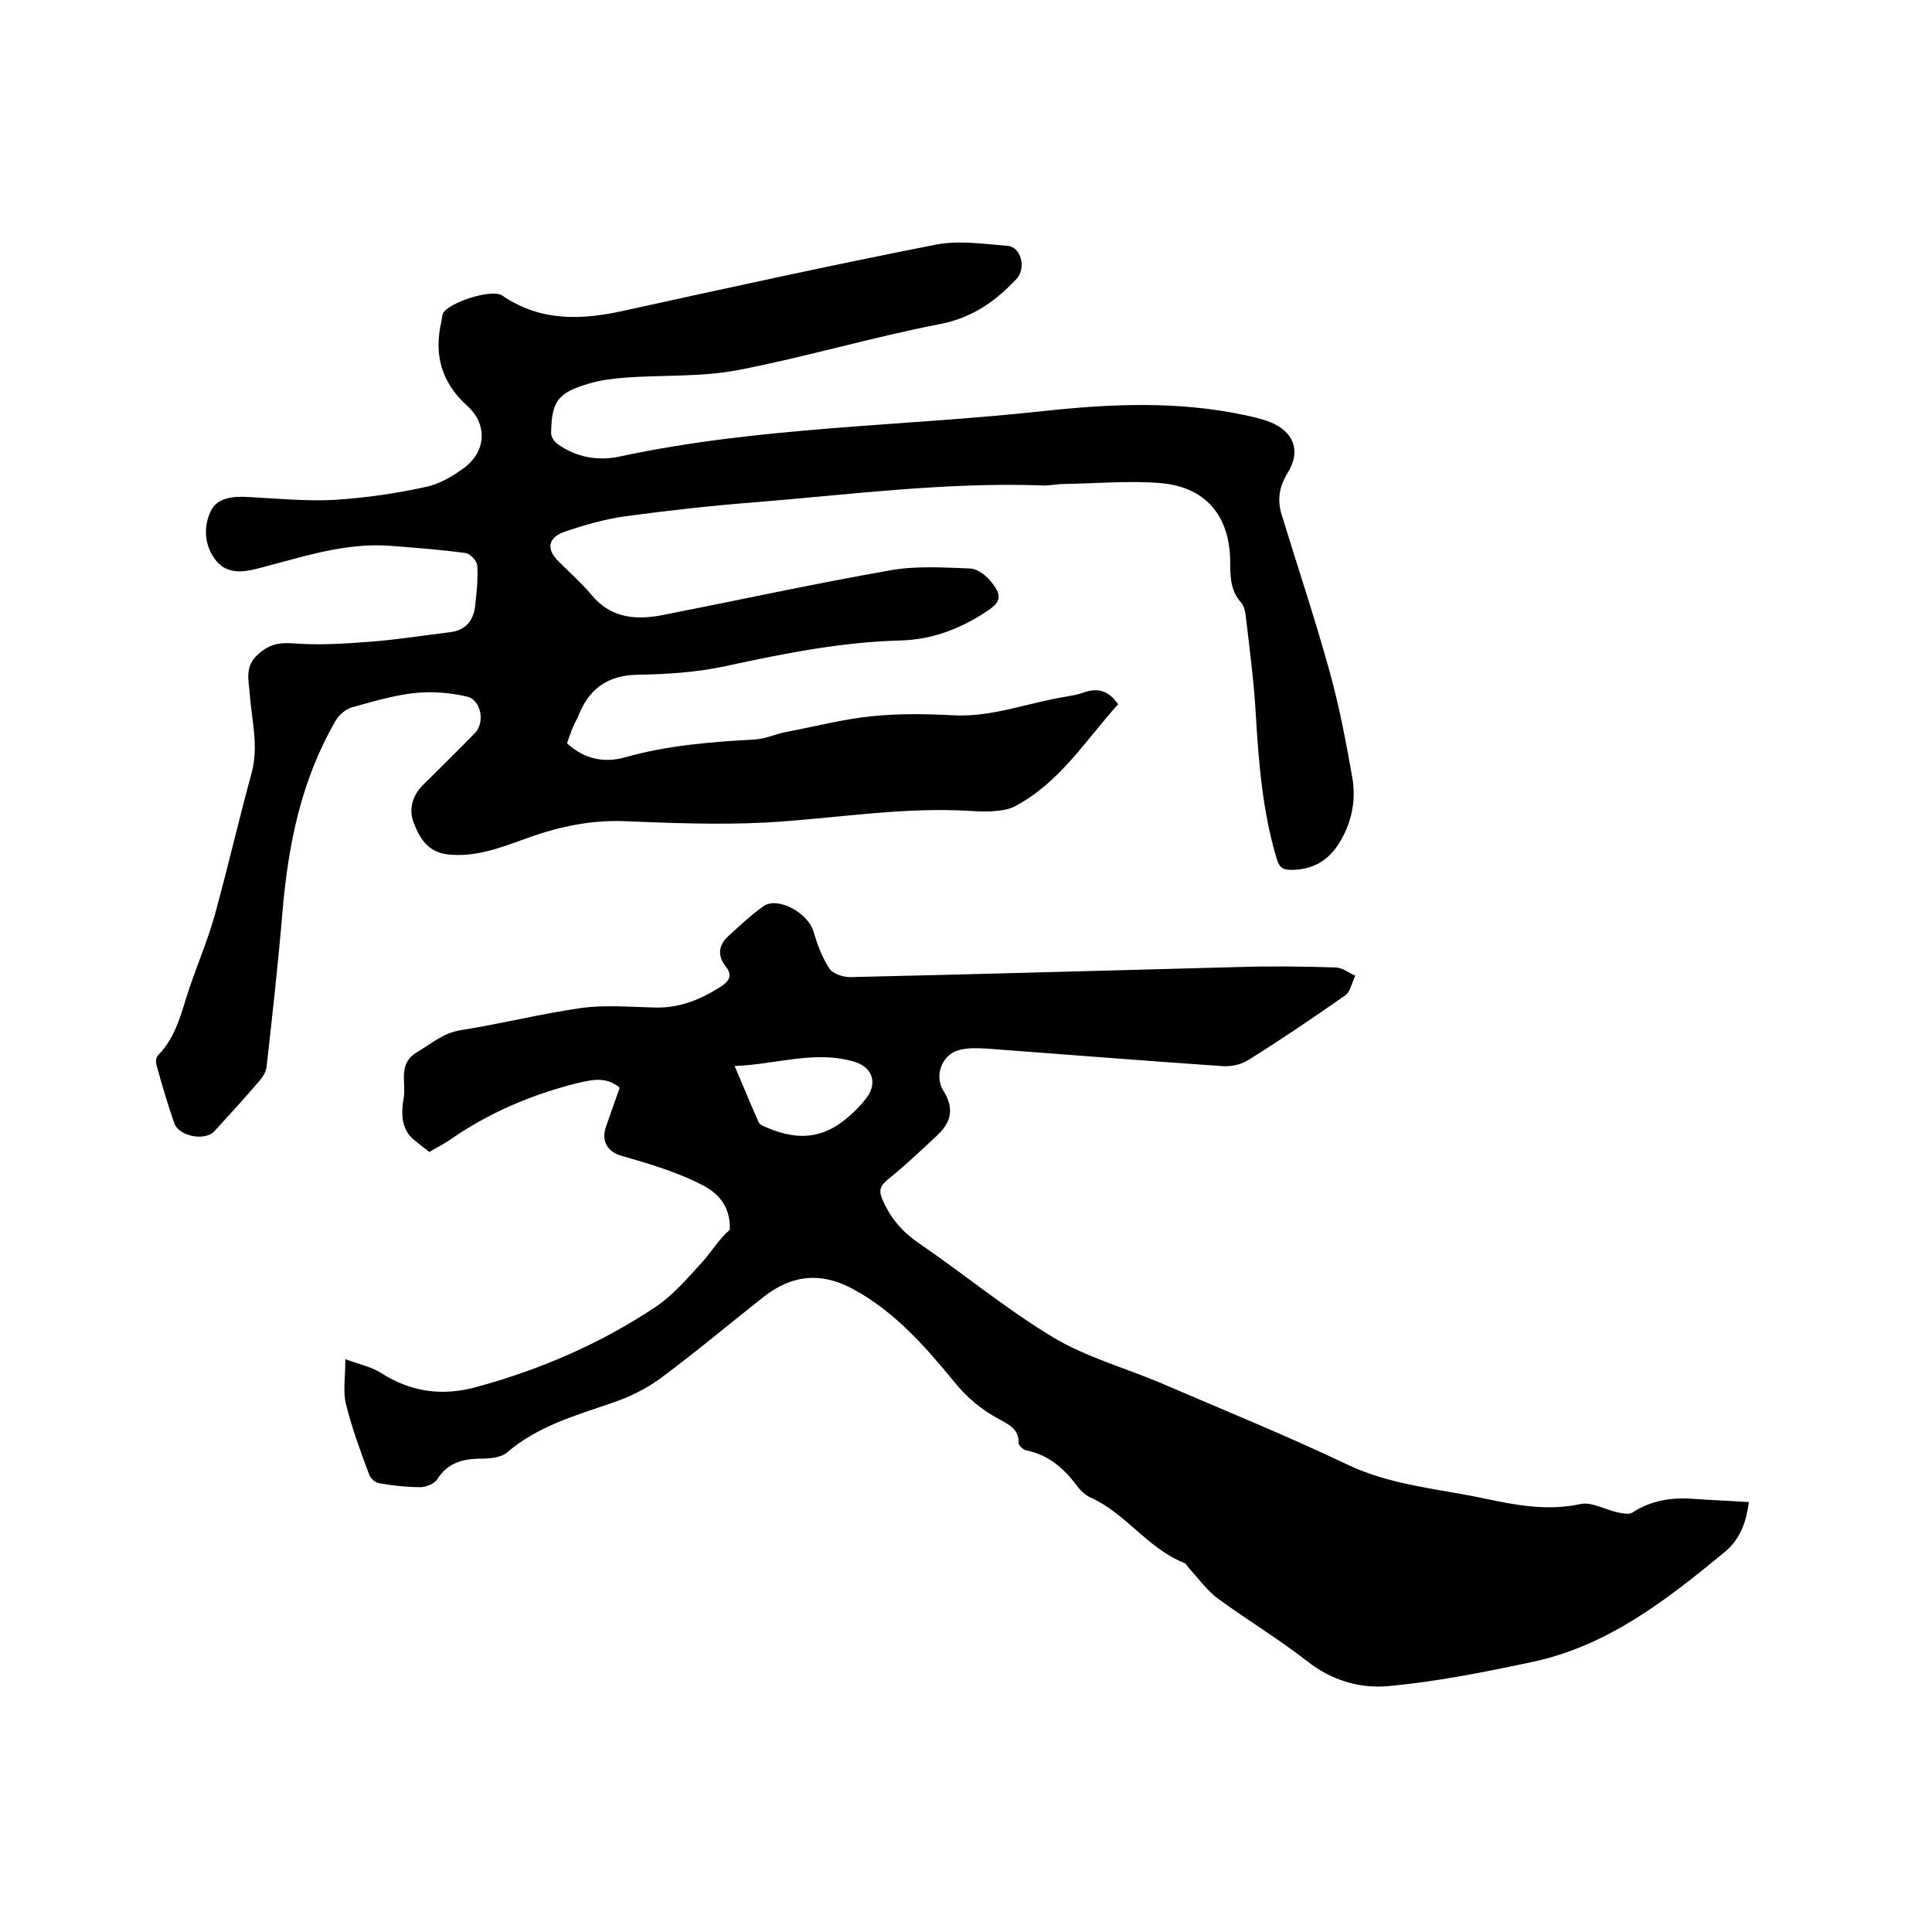 <svg enable-background="new 0 0 400 400" viewBox="0 0 400 400" xmlns="http://www.w3.org/2000/svg"><path d="m117.4 153.9c3.6 3.3 7.7 4.1 12 2.9 8.8-2.5 17.9-3.2 26.9-3.7 2.2-.1 4.4-1.2 6.7-1.6 5.8-1.1 11.5-2.6 17.4-3.2 5.6-.6 11.4-.5 17.1-.2 8.1.4 15.6-2.7 23.4-3.9 1.1-.2 2.3-.4 3.4-.8 2.8-1 5.1-.6 7.2 2.4-6.7 7.4-12.1 16.3-21.5 21.2-1.2.6-2.6.8-3.9.9-1.7.2-3.4.1-5.1 0-14.2-.9-28.3 1.6-42.4 2.4-9.9.5-19.9.1-29.8-.3-7.3-.2-14 1.4-20.7 3.9-5 1.8-9.9 3.6-15.4 3-4.3-.5-5.9-3.6-7.1-6.7-1-2.7-.2-5.6 2.1-7.8 3.5-3.5 7.1-7 10.6-10.6 2.2-2.2 1.3-7-1.7-7.6-3.5-.8-7.3-1.1-10.9-.7-4.4.5-8.7 1.8-13 3-1.2.4-2.5 1.5-3.2 2.7-7.1 12.2-9.8 25.5-11 39.4-.9 10.8-2.1 21.5-3.3 32.2-.1 1.1-.8 2.2-1.5 3-3 3.5-6.2 7-9.3 10.4-1.9 2.1-7.3 1.1-8.3-1.6-1.4-4-2.6-8.1-3.7-12.1-.2-.6-.1-1.6.3-2 3.9-3.9 4.9-9.2 6.6-14.2 1.7-4.9 3.7-9.7 5.1-14.6 2.7-9.8 5-19.8 7.7-29.7 1.5-5.6 0-10.9-.4-16.4-.2-2.8-1.1-5.6 1.7-8.1 2.3-2.1 4.3-2.5 7.3-2.3 5.1.4 10.3.1 15.4-.3 5.7-.4 11.3-1.3 17-2 3.5-.4 5-2.6 5.3-5.7.3-2.7.6-5.5.4-8.2-.1-.9-1.5-2.4-2.4-2.5-5.2-.7-10.5-1.1-15.7-1.5-9.6-.7-18.6 2.5-27.7 4.8-3.2.8-6.3.9-8.4-1.9-2.3-3-2.5-6.8-1-10 1.3-2.9 4.7-3.2 7.8-3 5.9.3 11.8.9 17.7.6 6.4-.4 12.8-1.3 19.1-2.7 2.9-.6 5.7-2.3 8.1-4.1 4.4-3.4 4.6-9 .4-12.7-5.4-4.9-6.9-10.7-5.3-17.5.1-.5.1-1.1.3-1.6 1.2-2.3 10.2-5.2 12.3-3.7 7.9 5.4 16.4 5.1 25.3 3.1 21.4-4.7 42.8-9.4 64.2-13.6 4.8-1 10.1-.2 15.1.2 2.8.2 3.9 4.6 1.9 6.8-4.4 4.7-9.2 8.1-15.9 9.4-14 2.7-27.7 6.8-41.7 9.5-7.7 1.5-15.8 1-23.7 1.6-2.4.2-4.9.5-7.2 1.2-6.5 1.9-7.8 3.6-7.9 10.3 0 .7.6 1.7 1.3 2.2 3.9 2.8 8.4 3.6 13 2.6 28.9-6.2 58.4-6.2 87.7-9.4 13.9-1.5 27.6-2.1 41.4.8 1.9.4 3.7.8 5.5 1.5 4.9 2 6.4 6 3.6 10.5-1.8 2.9-2.2 5.7-1.2 8.8 3.3 10.8 6.9 21.5 9.9 32.4 2 7.2 3.4 14.6 4.7 22 .8 4.8-.2 9.5-2.9 13.7-2.3 3.6-5.6 5.3-9.8 5.3-1.8 0-2.5-.6-3-2.4-2.9-9.7-3.7-19.7-4.3-29.8-.4-6.9-1.3-13.7-2.1-20.5-.1-.9-.4-2-.9-2.6-2.2-2.4-2.3-5.3-2.3-8.3 0-9.7-5.1-15.8-14.7-16.5-6.5-.5-13.1.1-19.6.2-1.6 0-3.2.4-4.7.3-20-.7-39.7 1.9-59.5 3.5-9 .7-17.9 1.7-26.8 2.9-4.2.6-8.5 1.8-12.5 3.2-3.5 1.2-3.8 3.6-1.3 6.1 2.3 2.3 4.8 4.5 6.9 7 3.9 4.7 8.9 5.2 14.4 4.2 15.8-3.1 31.4-6.5 47.3-9.3 5.4-1 11.1-.6 16.7-.4 1.6.1 3.5 1.6 4.5 3 2.2 2.8 1.7 4.1-1.3 6-5.3 3.5-11.1 5.7-17.5 5.9-12.3.3-24.3 2.7-36.3 5.3-6 1.3-12.2 1.7-18.3 1.8-6.5.1-10.3 3.2-12.4 8.9-1 1.7-1.6 3.5-2.2 5.3z"/><path d="m88.9 238.5c-1.5-1.2-3-2.2-4.1-3.4-.7-.8-1.2-2.1-1.4-3.2-.2-1.6-.1-3.2.2-4.7.5-3.2-1.3-7 2.8-9.4 2.9-1.7 5.3-3.9 8.9-4.5 8.3-1.3 16.6-3.4 25-4.6 5.1-.7 10.3-.2 15.5-.1 5 .1 9.3-1.7 13.4-4.3 1.7-1.1 2.6-2.3 1-4.3s-1.5-4.2.4-6c2.4-2.2 4.8-4.5 7.5-6.4 2.9-2 9.1 1.3 10.3 5.2.8 2.7 1.8 5.4 3.3 7.7.7 1.1 2.8 1.8 4.3 1.8 27-.6 53.9-1.4 80.9-2.1 6.5-.2 13.1-.1 19.6.1 1.4 0 2.7 1.1 4.1 1.7-.7 1.4-1 3.3-2.1 4.1-6.6 4.6-13.2 9.1-20.1 13.4-1.6 1-3.8 1.4-5.7 1.2-16.1-1.1-32.3-2.4-48.4-3.6-1.9-.1-3.9-.2-5.7.3-3.6.9-5.2 5.3-3.3 8.4 2.2 3.5 1.8 6.4-1.2 9.2-3.4 3.2-6.8 6.4-10.4 9.3-1.8 1.5-1.7 2.6-.8 4.5 1.7 3.7 4.1 6.4 7.5 8.7 9.2 6.3 17.9 13.5 27.5 19.3 6.8 4.1 14.7 6.3 22.1 9.4 13 5.6 26.1 10.9 38.9 17 9 4.3 18.7 5 28.2 7 6.6 1.4 13.2 2.7 20.1 1.2 2.3-.5 5 1.1 7.6 1.7 1 .2 2.4.5 3.1.1 3.8-2.5 8-3.2 12.4-2.9 3.9.3 7.8.4 11.8.7-.6 4.1-1.7 7.6-5.1 10.4-12 9.9-24.2 19.4-39.8 22.7-9.9 2.1-19.9 4.1-29.9 5-5.8.5-11.7-1.2-16.7-5.2-5.9-4.6-12.4-8.5-18.4-12.9-2.3-1.7-4-4.1-6-6.3-.4-.4-.6-1-1-1.1-7.6-3-12.1-10.3-19.5-13.6-1.1-.5-2.1-1.5-2.8-2.5-2.7-3.5-5.8-6.3-10.4-7.2-.6-.1-1.6-1-1.6-1.5.1-2.8-1.9-3.8-3.9-4.9-3.8-2-6.9-4.6-9.6-8-5.9-7.2-12.1-14.2-20.4-18.8-6.7-3.8-12.9-3.3-18.9 1.4-7.1 5.6-14.1 11.5-21.4 16.9-3 2.2-6.5 3.9-10.1 5.1-7.6 2.6-15.3 4.8-21.6 10.2-1.4 1.2-3.9 1.3-5.9 1.3-3.6.1-6.5 1-8.6 4.3-.6.9-2.3 1.6-3.4 1.6-2.8 0-5.7-.3-8.5-.8-.9-.1-2-1.1-2.2-1.9-1.8-4.8-3.6-9.7-4.8-14.6-.6-2.6-.1-5.5-.1-9.2 3 1.1 5.4 1.6 7.3 2.8 6.2 4 12.7 4.9 19.7 3 13.3-3.6 25.8-9 37.2-16.6 3.6-2.4 6.6-5.9 9.6-9.2 2-2.2 3.5-4.8 5.8-6.8.1-3.2-.9-6.6-5.2-9-5.5-2.9-11.3-4.6-17.2-6.3-2.9-.8-4.2-3-3.3-5.8.9-2.7 1.9-5.4 2.9-8.3-2.7-2.3-5.6-1.7-8.6-1-9.6 2.4-18.6 6.2-26.7 11.9-1.2.8-2.6 1.5-4.1 2.4zm63.2-17.8c1.8 4.2 3.3 7.9 4.9 11.5.2.5.8.9 1.4 1.1 7.5 3.3 13.1 2.3 18.9-3.6.6-.6 1.2-1.2 1.7-1.9 2.8-3.2 1.9-6.8-2.2-8-8.2-2.4-16.1.6-24.7.9z"/></svg>